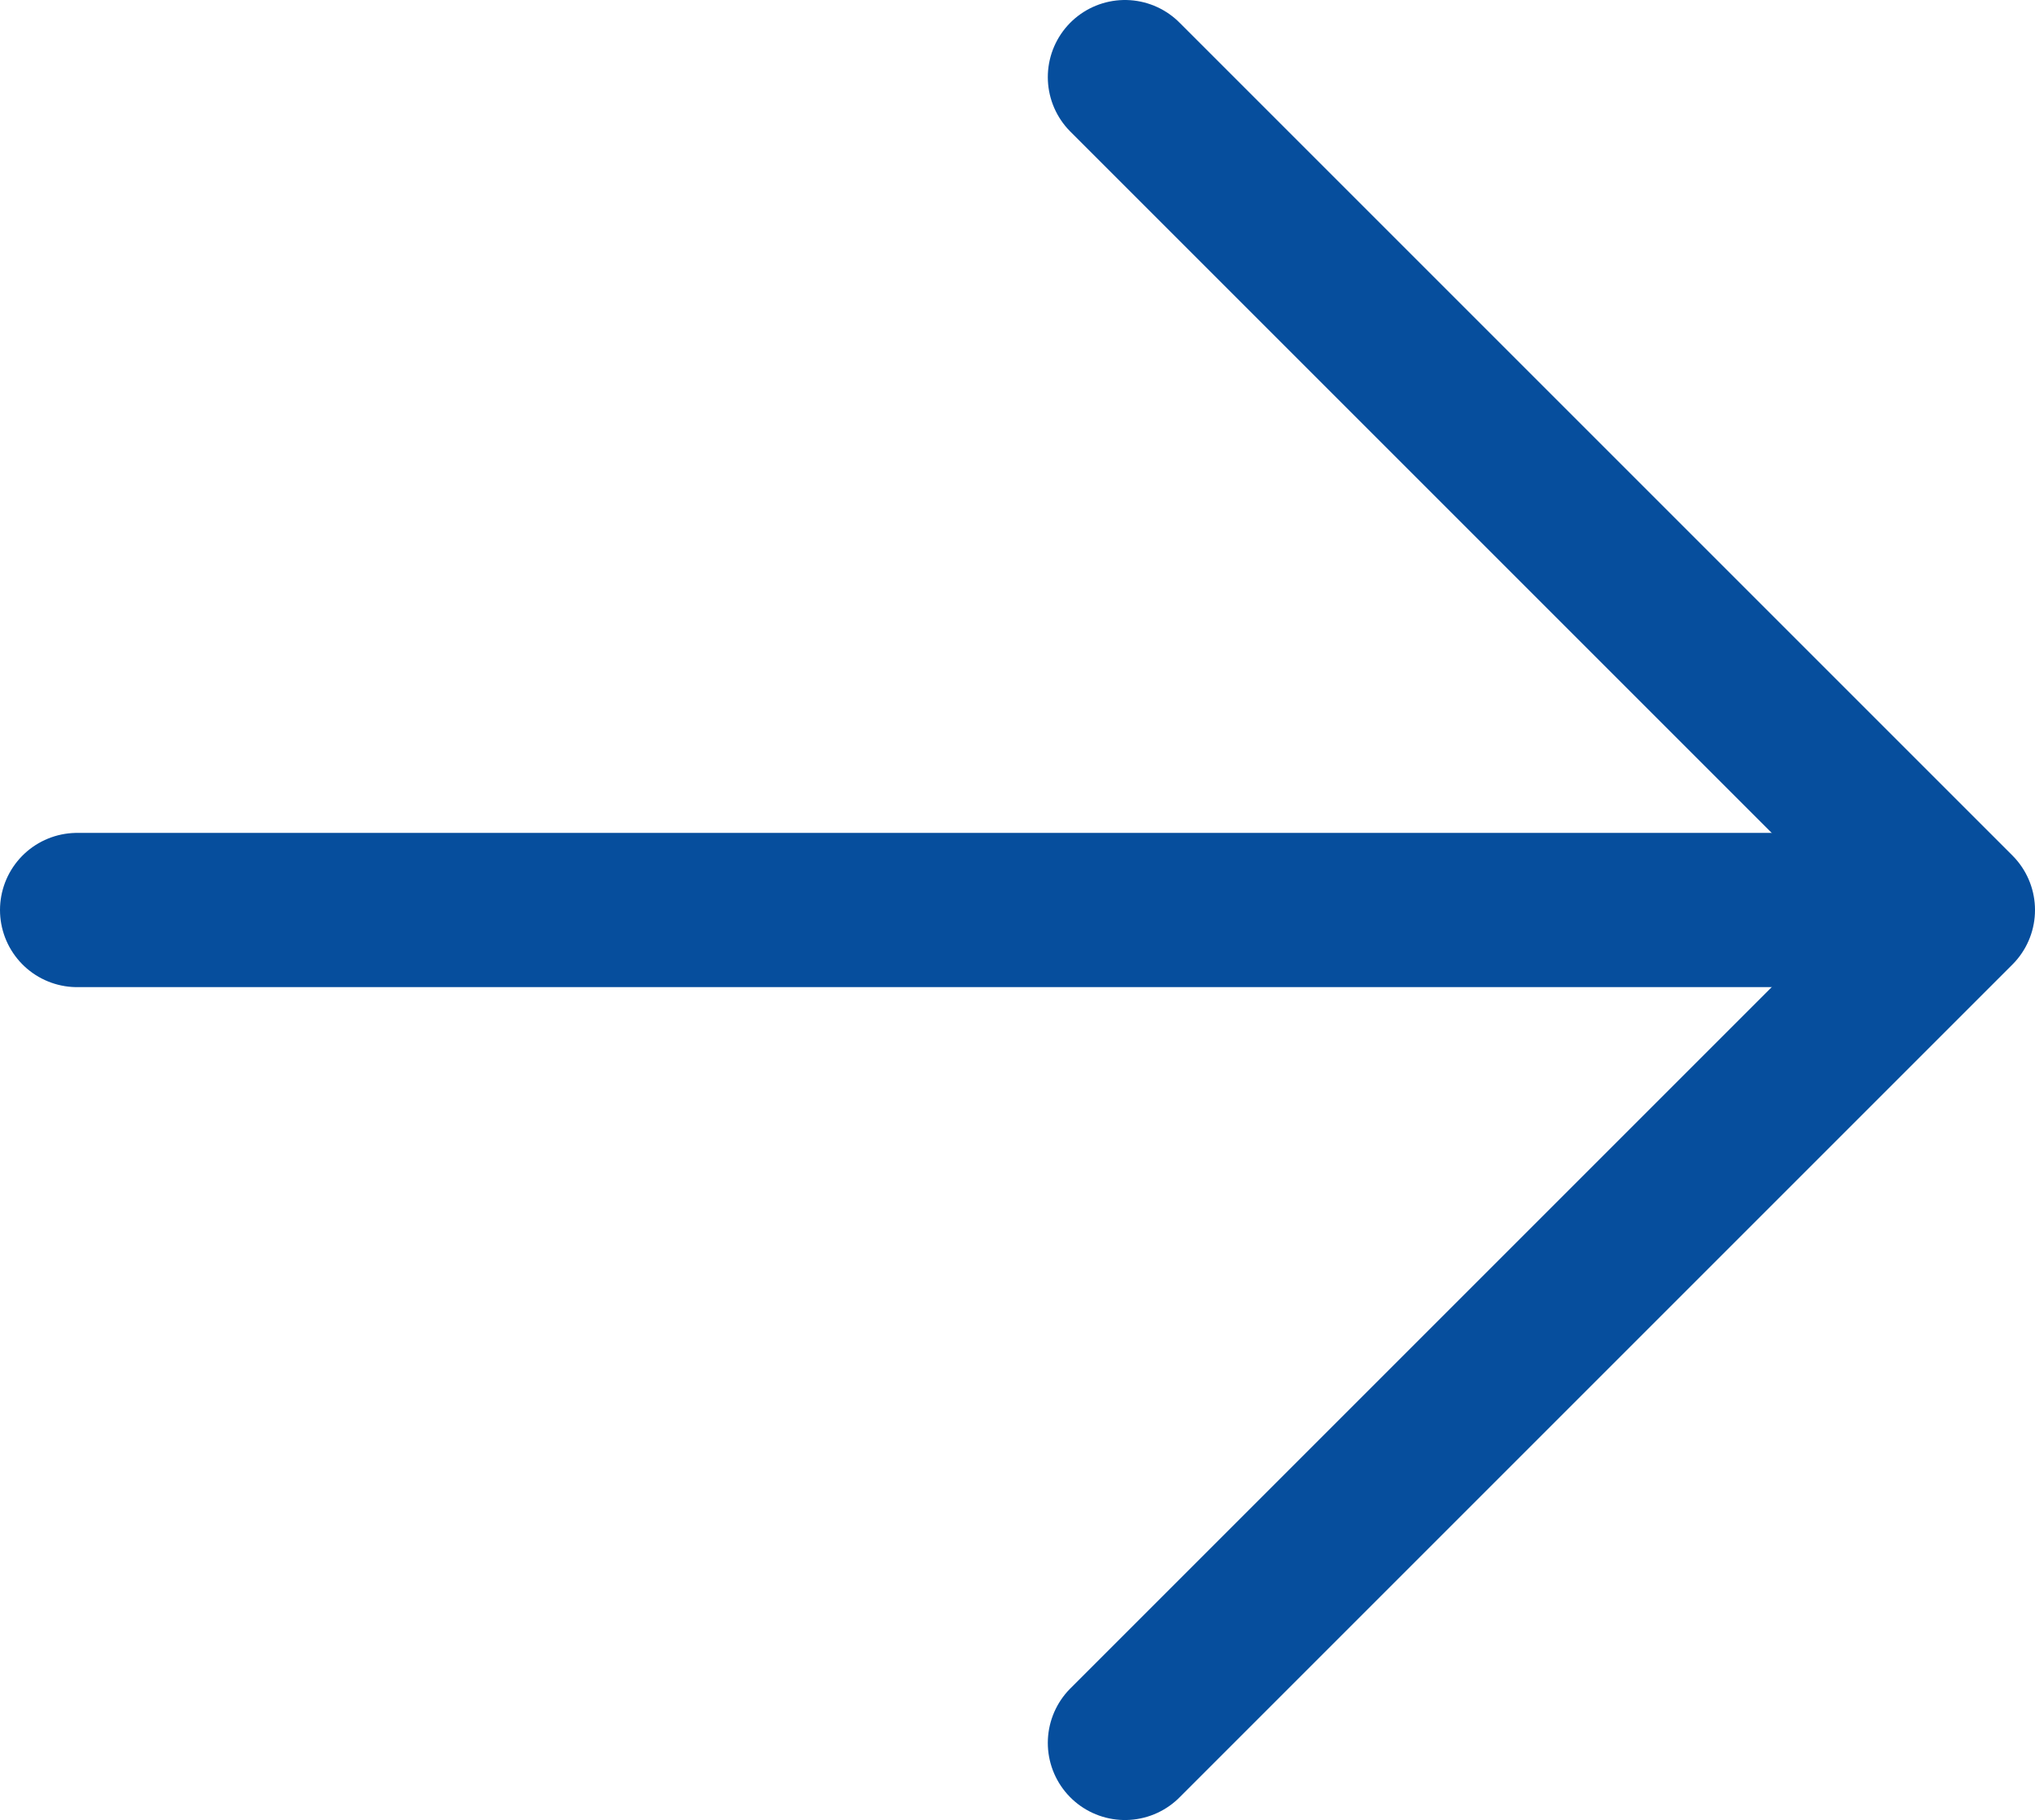 <?xml version="1.0" encoding="UTF-8"?>
<svg id="_レイヤー_2" data-name="レイヤー 2" xmlns="http://www.w3.org/2000/svg" width="13.193" height="11.8" viewBox="0 0 13.193 11.8">
  <defs>
    <style>
      .cls-1 {
        fill: none;
        stroke: #064e9d;
        stroke-linecap: round;
        stroke-linejoin: round;
      }
    </style>
  </defs>
  <g id="_文字" data-name="文字">
    <g>
      <line class="cls-1" x1=".5" y1="5.9" x2="12.5" y2="5.9"/>
      <polyline class="cls-1" points="7.293 .5 12.693 5.9 7.293 11.3"/>
    </g>
  </g>
</svg>